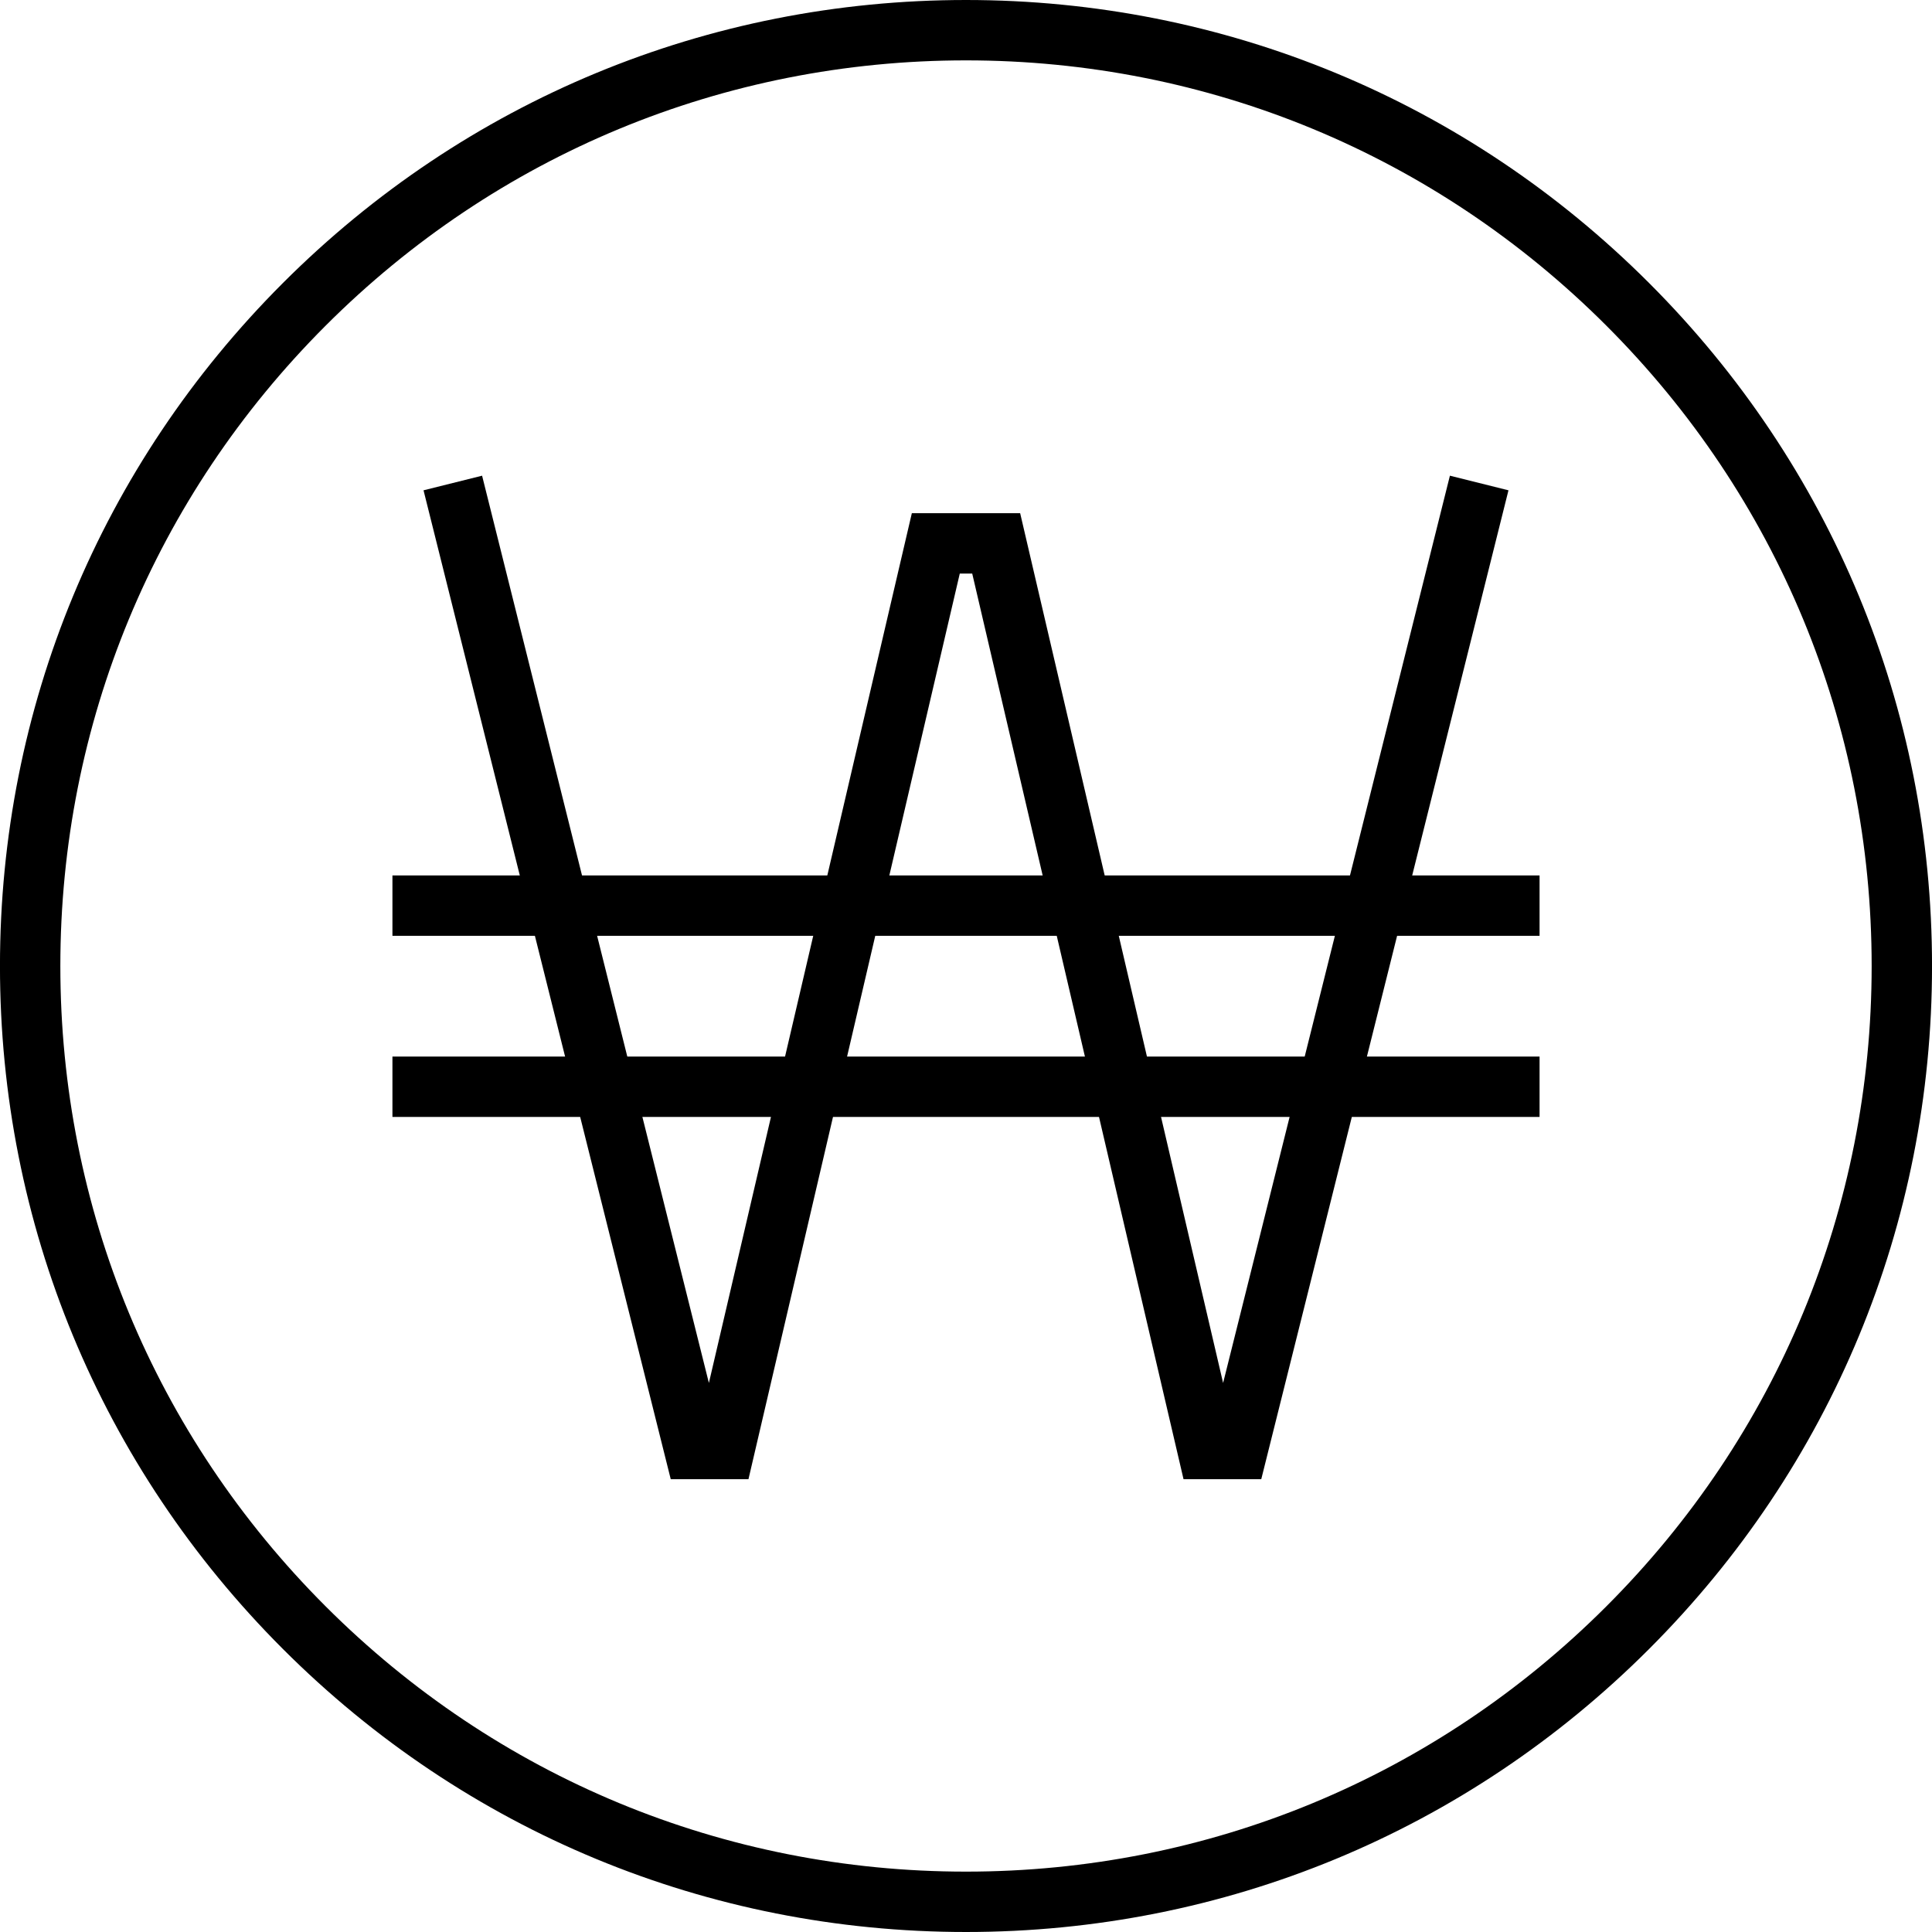 <?xml version="1.0" encoding="utf-8"?>
<!-- Generator: Adobe Illustrator 16.0.0, SVG Export Plug-In . SVG Version: 6.00 Build 0)  -->
<!DOCTYPE svg PUBLIC "-//W3C//DTD SVG 1.1//EN" "http://www.w3.org/Graphics/SVG/1.1/DTD/svg11.dtd">
<svg version="1.1" id="Layer_1" xmlns="http://www.w3.org/2000/svg" xmlns:xlink="http://www.w3.org/1999/xlink" x="0px" y="0px"
	 width="64px" height="64px" viewBox="0 0 64 64" enable-background="new 0 0 64 64" xml:space="preserve">
<g>
	<path d="M32,64c-8.548,0-16.583-3.329-22.627-9.374C3.328,48.582-0.001,40.547-0.001,32S3.328,15.418,9.373,9.374
		C15.417,3.329,23.452,0,32,0c8.547,0,16.583,3.329,22.627,9.374c6.045,6.044,9.374,14.079,9.374,22.626s-3.329,16.582-9.374,22.626
		C48.583,60.671,40.547,64,32,64z M32,2c-8.014,0-15.547,3.121-21.213,8.788C5.12,16.454,1.999,23.987,1.999,32
		s3.121,15.546,8.788,21.212C16.453,58.879,23.986,62,32,62c8.013,0,15.547-3.121,21.213-8.788
		C58.88,47.546,62.001,40.013,62.001,32s-3.121-15.546-8.788-21.212C47.547,5.121,40.013,2,32,2z"/>
</g>
<g>
	<polygon points="41.781,49 39.206,49 32.206,19 31.794,19 24.794,49 22.219,49 14.03,16.242 15.97,15.758 23.483,45.812 30.206,17 
		33.794,17 40.517,45.812 48.03,15.758 49.97,16.242 	"/>
</g>
<g>
	<rect x="13" y="29" width="38" height="2"/>
</g>
<g>
	<rect x="13" y="35" width="38" height="2"/>
</g>
</svg>
